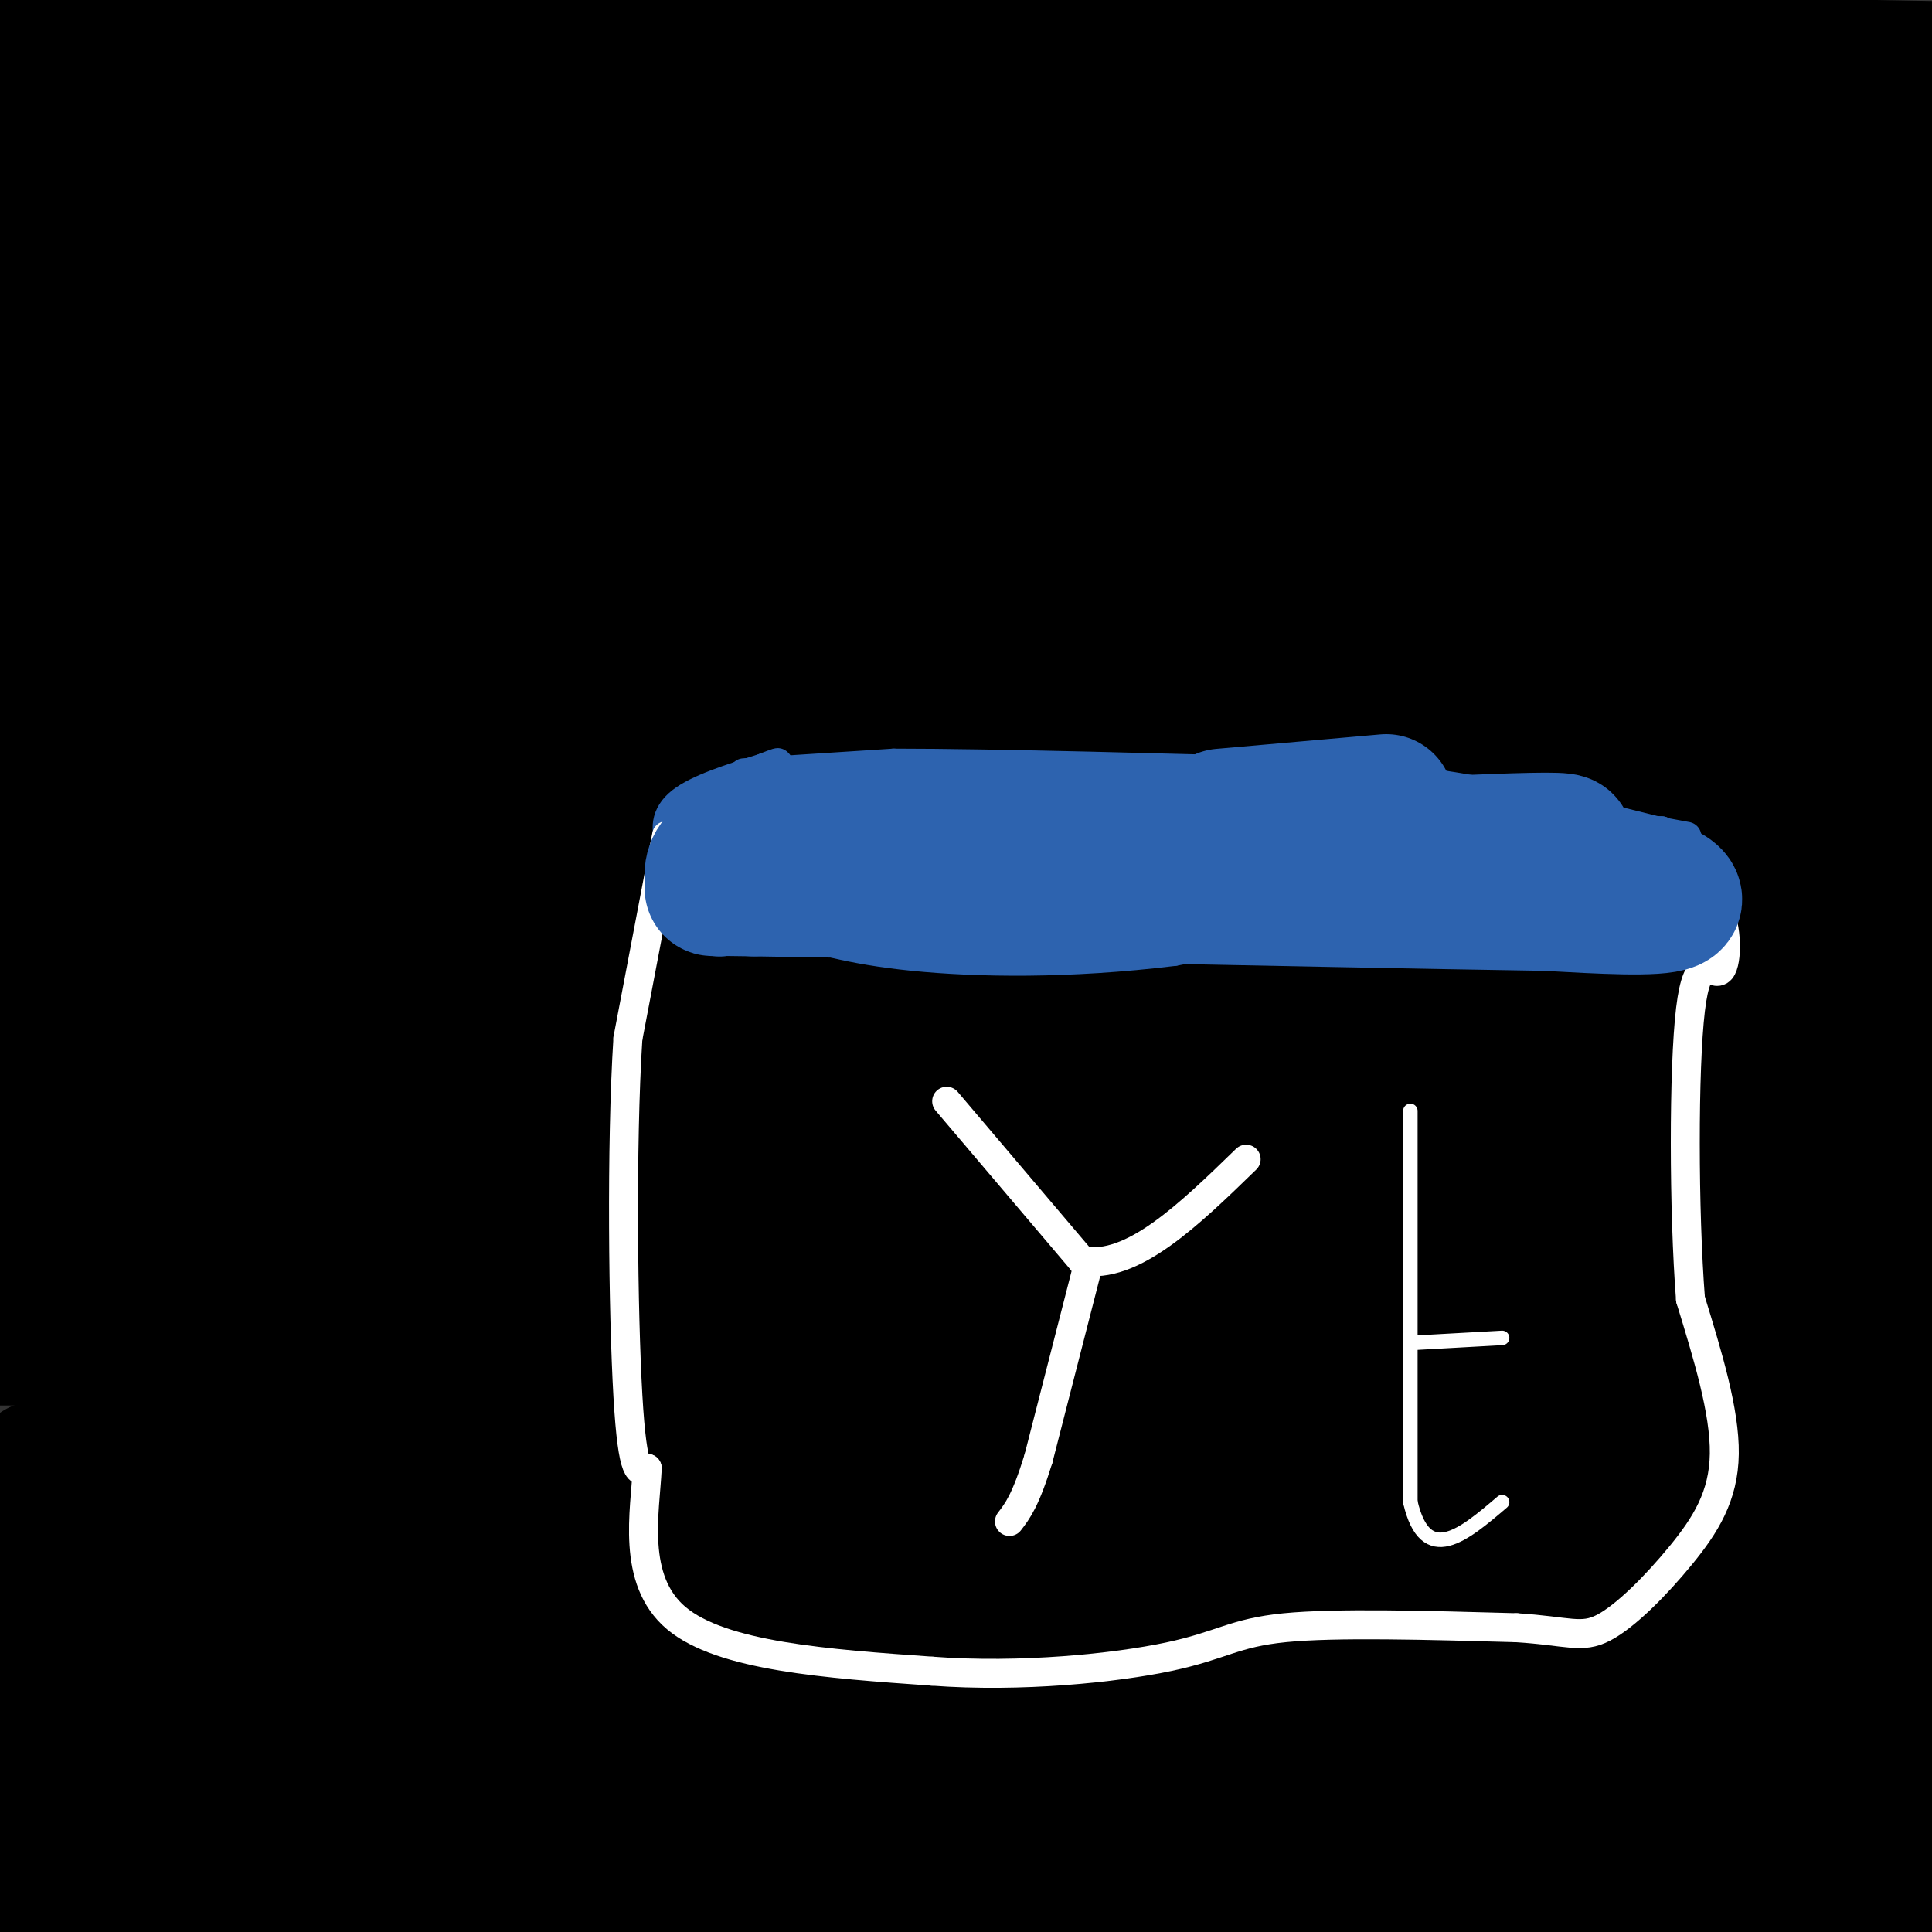 <svg viewBox='0 0 400 400' version='1.1' xmlns='http://www.w3.org/2000/svg' xmlns:xlink='http://www.w3.org/1999/xlink'><rect x="0" y="0" width="400" height="400" fill="#333333" stroke="none"/><g fill='none' stroke='#ffffff' stroke-width='6' stroke-linecap='round' stroke-linejoin='round'><path d='M141,158c49.867,19.844 99.733,39.689 122,48c22.267,8.311 16.933,5.089 19,1c2.067,-4.089 11.533,-9.044 21,-14'/><path d='M303,193c3.833,-2.500 2.917,-1.750 2,-1'/></g>
<g fill='none' stroke='#000000' stroke-width='28' stroke-linecap='round' stroke-linejoin='round'><path d='M15,14c17.044,-1.578 34.089,-3.156 48,-4c13.911,-0.844 24.689,-0.956 88,0c63.311,0.956 179.156,2.978 295,5'/><path d='M372,15c0.000,0.000 -387.000,0.000 -387,0'/><path d='M14,12c64.933,0.689 129.867,1.378 139,2c9.133,0.622 -37.533,1.178 -73,0c-35.467,-1.178 -59.733,-4.089 -84,-7'/><path d='M3,7c26.333,4.333 52.667,8.667 121,24c68.333,15.333 178.667,41.667 289,68'/><path d='M385,104c-10.689,0.578 -21.378,1.156 -59,-1c-37.622,-2.156 -102.178,-7.044 -164,-15c-61.822,-7.956 -120.911,-18.978 -180,-30'/><path d='M12,53c0.000,0.000 397.000,50.000 397,50'/><path d='M373,105c-79.583,-9.500 -159.167,-19.000 -238,-30c-78.833,-11.000 -156.917,-23.500 -235,-36'/><path d='M77,15c70.232,-0.412 140.463,-0.825 194,1c53.537,1.825 90.379,5.887 81,8c-9.379,2.113 -64.978,2.278 -105,1c-40.022,-1.278 -64.468,-3.998 -97,-7c-32.532,-3.002 -73.152,-6.286 -110,-11c-36.848,-4.714 -69.924,-10.857 -103,-17'/><path d='M257,0c0.000,0.000 -131.000,-5.000 -131,-5'/><path d='M187,4c7.250,1.000 14.500,2.000 10,1c-4.500,-1.000 -20.750,-4.000 -37,-7'/><path d='M211,11c38.375,8.238 76.750,16.476 92,21c15.250,4.524 7.375,5.333 -30,7c-37.375,1.667 -104.250,4.190 -186,1c-81.750,-3.190 -178.375,-12.095 -275,-21'/><path d='M15,42c38.110,7.330 76.220,14.660 92,18c15.780,3.340 9.230,2.689 5,4c-4.230,1.311 -6.139,4.584 -6,7c0.139,2.416 2.325,3.976 -28,5c-30.325,1.024 -93.163,1.512 -156,2'/><path d='M67,56c39.075,8.611 78.150,17.222 90,22c11.850,4.778 -3.525,5.724 -20,7c-16.475,1.276 -34.051,2.882 -56,4c-21.949,1.118 -48.271,1.748 -82,0c-33.729,-1.748 -74.864,-5.874 -116,-10'/><path d='M10,14c30.994,2.792 61.988,5.583 106,11c44.012,5.417 101.042,13.458 114,18c12.958,4.542 -18.155,5.583 -67,4c-48.845,-1.583 -115.423,-5.792 -182,-10'/><path d='M252,4c11.988,0.919 23.976,1.838 27,3c3.024,1.162 -2.916,2.568 -3,4c-0.084,1.432 5.689,2.889 -58,4c-63.689,1.111 -196.839,1.876 -160,2c36.839,0.124 243.668,-0.393 344,2c100.332,2.393 94.166,7.697 88,13'/><path d='M332,54c-21.050,-2.671 -42.100,-5.343 -80,-7c-37.900,-1.657 -92.650,-2.300 -115,-3c-22.350,-0.700 -12.300,-1.456 -7,-3c5.300,-1.544 5.850,-3.877 43,-6c37.150,-2.123 110.900,-4.035 159,-4c48.100,0.035 70.550,2.018 93,4'/><path d='M396,84c-155.775,2.805 -311.550,5.611 -361,5c-49.450,-0.611 7.426,-4.638 33,-7c25.574,-2.362 19.847,-3.059 66,-4c46.153,-0.941 144.187,-2.126 206,-2c61.813,0.126 87.407,1.563 113,3'/><path d='M346,119c-105.745,-5.882 -211.490,-11.764 -265,-15c-53.510,-3.236 -54.786,-3.826 -40,-6c14.786,-2.174 45.635,-5.931 62,-8c16.365,-2.069 18.247,-2.448 74,-2c55.753,0.448 165.376,1.724 275,3'/><path d='M348,123c0.000,0.000 -377.000,0.000 -377,0'/><path d='M48,92c0.000,0.000 405.000,-5.000 405,-5'/><path d='M355,95c-31.618,-2.126 -63.236,-4.251 -65,-9c-1.764,-4.749 26.325,-12.120 53,-17c26.675,-4.880 51.935,-7.268 55,-6c3.065,1.268 -16.065,6.192 -27,9c-10.935,2.808 -13.675,3.500 -41,7c-27.325,3.500 -79.235,9.807 -94,10c-14.765,0.193 7.617,-5.728 20,-10c12.383,-4.272 14.768,-6.896 44,-11c29.232,-4.104 85.309,-9.688 75,-5c-10.309,4.688 -87.006,19.647 -100,20c-12.994,0.353 37.716,-13.899 66,-20c28.284,-6.101 34.142,-4.050 40,-2'/><path d='M381,61c2.191,2.044 -12.333,8.153 -33,14c-20.667,5.847 -47.478,11.433 -51,10c-3.522,-1.433 16.244,-9.886 33,-14c16.756,-4.114 30.502,-3.890 43,-8c12.498,-4.110 23.749,-12.555 35,-21'/><path d='M391,39c-56.083,-0.333 -112.167,-0.667 -108,-1c4.167,-0.333 68.583,-0.667 133,-1'/><path d='M386,51c-12.113,2.274 -24.226,4.548 -95,-1c-70.774,-5.548 -200.208,-18.917 -195,-12c5.208,6.917 145.060,34.119 227,53c81.940,18.881 105.970,29.440 130,40'/><path d='M371,156c-37.311,0.746 -74.622,1.493 -126,0c-51.378,-1.493 -116.823,-5.225 -132,-9c-15.177,-3.775 19.914,-7.593 88,-3c68.086,4.593 169.167,17.598 136,20c-33.167,2.402 -200.584,-5.799 -368,-14'/><path d='M9,143c32.927,-0.775 65.854,-1.551 119,5c53.146,6.551 126.512,20.427 164,26c37.488,5.573 39.097,2.841 -10,3c-49.097,0.159 -148.901,3.208 -195,3c-46.099,-0.208 -38.492,-3.675 -36,-7c2.492,-3.325 -0.131,-6.510 9,-11c9.131,-4.490 30.014,-10.286 49,-16c18.986,-5.714 36.073,-11.346 72,-15c35.927,-3.654 90.693,-5.330 62,-6c-28.693,-0.670 -140.847,-0.335 -253,0'/><path d='M22,107c35.733,0.022 71.467,0.044 103,1c31.533,0.956 58.867,2.844 33,4c-25.867,1.156 -104.933,1.578 -184,2'/><path d='M0,106c90.333,12.978 180.667,25.956 201,32c20.333,6.044 -29.333,5.156 -76,0c-46.667,-5.156 -90.333,-14.578 -134,-24'/><path d='M17,77c69.751,-1.637 139.502,-3.274 174,-4c34.498,-0.726 33.744,-0.543 62,5c28.256,5.543 85.522,16.444 110,21c24.478,4.556 16.167,2.765 13,6c-3.167,3.235 -1.191,11.496 5,16c6.191,4.504 16.595,5.252 27,6'/><path d='M400,129c-10.466,-4.394 -20.931,-8.788 -85,-22c-64.069,-13.212 -181.740,-35.242 -222,-44c-40.260,-8.758 -3.108,-4.242 40,-4c43.108,0.242 92.174,-3.788 153,0c60.826,3.788 133.413,15.394 206,27'/><path d='M386,86c-60.798,-12.982 -121.595,-25.964 -171,-34c-49.405,-8.036 -87.417,-11.125 -53,-7c34.417,4.125 141.262,15.464 203,23c61.738,7.536 78.369,11.268 95,15'/><path d='M344,97c-30.631,-6.274 -61.262,-12.548 -108,-19c-46.738,-6.452 -109.583,-13.083 -140,-18c-30.417,-4.917 -28.405,-8.119 36,3c64.405,11.119 191.202,36.560 318,62'/><path d='M390,135c-157.689,-31.467 -315.378,-62.933 -376,-77c-60.622,-14.067 -24.178,-10.733 62,2c86.178,12.733 222.089,34.867 358,57'/><path d='M324,118c-45.867,-8.578 -91.733,-17.156 -133,-23c-41.267,-5.844 -77.933,-8.956 -113,-11c-35.067,-2.044 -68.533,-3.022 -102,-4'/><path d='M14,86c96.250,2.833 192.500,5.667 270,13c77.500,7.333 136.250,19.167 195,31'/><path d='M353,125c-35.533,-5.956 -71.067,-11.911 -107,-16c-35.933,-4.089 -72.267,-6.311 -116,-7c-43.733,-0.689 -94.867,0.156 -146,1'/><path d='M31,122c57.250,14.250 114.500,28.500 180,41c65.500,12.500 139.250,23.250 213,34'/><path d='M360,184c-12.482,-3.488 -24.964,-6.976 -91,-11c-66.036,-4.024 -185.625,-8.583 -176,-11c9.625,-2.417 148.464,-2.690 224,-1c75.536,1.690 87.768,5.345 100,9'/><path d='M395,167c-126.560,-21.656 -253.120,-43.311 -301,-52c-47.880,-8.689 -17.081,-4.411 34,-3c51.081,1.411 122.445,-0.043 174,3c51.555,3.043 83.301,10.584 101,15c17.699,4.416 21.349,5.708 25,7'/><path d='M380,148c0.000,0.000 -382.000,0.000 -382,0'/><path d='M13,146c77.172,-0.810 154.344,-1.620 190,-2c35.656,-0.380 29.795,-0.331 35,1c5.205,1.331 21.475,3.945 21,6c-0.475,2.055 -17.694,3.551 -27,3c-9.306,-0.551 -10.698,-3.148 9,-4c19.698,-0.852 60.485,0.042 20,0c-40.485,-0.042 -162.243,-1.021 -284,-2'/><path d='M0,159c87.178,14.622 174.356,29.244 177,35c2.644,5.756 -79.244,2.644 -127,-1c-47.756,-3.644 -61.378,-7.822 -75,-12'/><path d='M12,167c30.887,0.536 61.774,1.071 84,4c22.226,2.929 35.792,8.250 50,11c14.208,2.750 29.060,2.929 -1,3c-30.060,0.071 -105.030,0.036 -180,0'/><path d='M14,184c51.366,7.973 102.732,15.946 155,31c52.268,15.054 105.439,37.189 132,47c26.561,9.811 26.514,7.297 -7,0c-33.514,-7.297 -100.494,-19.378 -153,-30c-52.506,-10.622 -90.538,-19.785 -86,-25c4.538,-5.215 51.645,-6.481 117,-7c65.355,-0.519 148.959,-0.291 192,1c43.041,1.291 45.521,3.646 48,6'/><path d='M362,208c-104.240,-1.354 -208.481,-2.707 -264,-4c-55.519,-1.293 -62.317,-2.525 -68,-4c-5.683,-1.475 -10.251,-3.192 -9,-5c1.251,-1.808 8.320,-3.708 23,-5c14.680,-1.292 36.970,-1.977 60,-3c23.030,-1.023 46.801,-2.384 82,1c35.199,3.384 81.824,11.514 121,20c39.176,8.486 70.901,17.327 58,21c-12.901,3.673 -70.427,2.176 -90,3c-19.573,0.824 -1.194,3.969 -54,-4c-52.806,-7.969 -176.798,-27.053 -202,-32c-25.202,-4.947 48.384,4.241 92,10c43.616,5.759 57.261,8.089 91,15c33.739,6.911 87.571,18.404 116,25c28.429,6.596 31.455,8.294 27,9c-4.455,0.706 -16.392,0.421 -10,3c6.392,2.579 31.112,8.023 -31,-2c-62.112,-10.023 -211.056,-35.511 -360,-61'/><path d='M0,198c89.301,18.507 178.602,37.014 210,45c31.398,7.986 4.894,5.452 -3,5c-7.894,-0.452 2.822,1.178 -11,2c-13.822,0.822 -52.183,0.837 -73,1c-20.817,0.163 -24.091,0.475 -42,-2c-17.909,-2.475 -50.455,-7.738 -83,-13'/><path d='M30,213c25.325,1.010 50.650,2.019 118,14c67.350,11.981 176.726,34.933 215,44c38.274,9.067 5.446,4.247 -1,3c-6.446,-1.247 13.489,1.078 -14,1c-27.489,-0.078 -102.401,-2.559 -171,-7c-68.599,-4.441 -130.885,-10.840 -172,-16c-41.115,-5.160 -61.057,-9.080 -81,-13'/><path d='M17,202c43.583,4.250 87.167,8.500 154,21c66.833,12.500 156.917,33.250 247,54'/><path d='M405,285c-127.000,-2.000 -254.000,-4.000 -322,-7c-68.000,-3.000 -77.000,-7.000 -86,-11'/><path d='M8,222c3.514,-1.216 7.027,-2.432 54,4c46.973,6.432 137.404,20.511 163,27c25.596,6.489 -13.644,5.389 -36,5c-22.356,-0.389 -27.826,-0.066 -39,0c-11.174,0.066 -28.050,-0.124 -56,-3c-27.950,-2.876 -66.975,-8.438 -106,-14'/><path d='M3,211c47.954,9.528 95.907,19.056 118,24c22.093,4.944 18.324,5.305 26,1c7.676,-4.305 26.797,-13.274 60,-19c33.203,-5.726 80.486,-8.207 116,-9c35.514,-0.793 59.257,0.104 83,1'/><path d='M404,213c-12.161,21.012 -24.321,42.024 -24,40c0.321,-2.024 13.125,-27.083 19,-29c5.875,-1.917 4.821,19.310 2,27c-2.821,7.690 -7.411,1.845 -12,-4'/><path d='M389,247c-2.750,-1.052 -3.625,-1.683 -7,0c-3.375,1.683 -9.251,5.678 -13,8c-3.749,2.322 -5.372,2.970 -2,-3c3.372,-5.970 11.739,-18.559 17,-27c5.261,-8.441 7.416,-12.734 9,-30c1.584,-17.266 2.595,-47.505 3,-59c0.405,-11.495 0.202,-4.248 0,3'/><path d='M396,139c0.356,22.556 1.244,77.444 3,111c1.756,33.556 4.378,45.778 7,58'/><path d='M399,336c-2.867,-4.644 -5.733,-9.289 -27,-12c-21.267,-2.711 -60.933,-3.489 -127,-15c-66.067,-11.511 -158.533,-33.756 -251,-56'/><path d='M7,227c77.951,-0.195 155.903,-0.390 209,3c53.097,3.390 81.340,10.365 92,14c10.660,3.635 3.736,3.930 0,5c-3.736,1.070 -4.285,2.914 -8,5c-3.715,2.086 -10.595,4.412 -23,7c-12.405,2.588 -30.335,5.436 -39,6c-8.665,0.564 -8.064,-1.156 -30,0c-21.936,1.156 -66.410,5.187 -36,7c30.410,1.813 135.705,1.406 241,1'/><path d='M388,277c0.000,0.000 -415.000,0.000 -415,0'/><path d='M19,297c65.799,3.557 131.598,7.113 180,8c48.402,0.887 79.407,-0.896 108,0c28.593,0.896 54.775,4.472 83,7c28.225,2.528 58.493,4.008 -12,4c-70.493,-0.008 -241.746,-1.504 -413,-3'/><path d='M8,304c101.186,0.484 202.372,0.968 248,1c45.628,0.032 35.699,-0.390 53,3c17.301,3.390 61.831,10.590 84,14c22.169,3.410 21.975,3.030 -4,3c-25.975,-0.030 -77.731,0.290 -101,2c-23.269,1.710 -18.052,4.809 -42,7c-23.948,2.191 -77.063,3.475 -105,4c-27.937,0.525 -30.696,0.293 -53,-3c-22.304,-3.293 -64.152,-9.646 -106,-16'/><path d='M6,312c120.667,0.844 241.333,1.689 239,1c-2.333,-0.689 -127.667,-2.911 -193,-3c-65.333,-0.089 -70.667,1.956 -76,4'/><path d='M15,318c21.304,-0.911 42.607,-1.821 96,7c53.393,8.821 138.875,27.375 181,35c42.125,7.625 40.893,4.321 -18,3c-58.893,-1.321 -175.446,-0.661 -292,0'/><path d='M58,361c27.600,-1.533 55.200,-3.067 124,1c68.800,4.067 178.800,13.733 153,18c-25.800,4.267 -187.400,3.133 -349,2'/><path d='M52,352c78.026,-0.011 156.052,-0.023 195,0c38.948,0.023 38.819,0.080 61,3c22.181,2.920 66.673,8.702 84,12c17.327,3.298 7.490,4.111 -7,6c-14.490,1.889 -33.632,4.855 -57,7c-23.368,2.145 -50.962,3.470 -108,4c-57.038,0.530 -143.519,0.265 -230,0'/><path d='M-1,371c114.745,-0.880 229.490,-1.761 291,-2c61.510,-0.239 69.786,0.163 53,3c-16.786,2.837 -58.635,8.110 -83,11c-24.365,2.890 -31.247,3.397 -75,4c-43.753,0.603 -124.376,1.301 -205,2'/><path d='M7,356c62.756,-11.711 125.511,-23.422 168,-30c42.489,-6.578 64.711,-8.022 30,-9c-34.711,-0.978 -126.356,-1.489 -218,-2'/><path d='M24,317c37.200,-4.667 74.400,-9.333 88,-10c13.600,-0.667 3.600,2.667 -21,4c-24.600,1.333 -63.800,0.667 -103,0'/><path d='M3,318c11.301,0.148 22.603,0.296 27,2c4.397,1.704 1.891,4.963 -3,10c-4.891,5.037 -12.167,11.853 -17,14c-4.833,2.147 -7.223,-0.373 -8,2c-0.777,2.373 0.060,9.639 13,8c12.940,-1.639 37.983,-12.183 63,-19c25.017,-6.817 50.009,-9.909 75,-13'/><path d='M153,322c56.500,-2.333 160.250,-1.667 264,-1'/><path d='M404,385c-29.083,-8.917 -58.167,-17.833 -57,-21c1.167,-3.167 32.583,-0.583 64,2'/><path d='M400,358c-16.048,-2.827 -32.095,-5.655 -55,-7c-22.905,-1.345 -52.667,-1.208 -61,0c-8.333,1.208 4.762,3.488 30,1c25.238,-2.488 62.619,-9.744 100,-17'/><path d='M395,345c-46.250,10.686 -92.501,21.372 -122,28c-29.499,6.628 -42.247,9.199 -41,13c1.247,3.801 16.490,8.831 20,12c3.510,3.169 -4.711,4.477 19,3c23.711,-1.477 79.356,-5.738 135,-10'/><path d='M378,403c0.000,0.000 -280.000,3.000 -280,3'/><path d='M372,378c0.000,0.000 0.100,0.100 0.1,0.1'/></g>
<g fill='none' stroke='#2d63af' stroke-width='28' stroke-linecap='round' stroke-linejoin='round'><path d='M136,166c0.000,0.000 4.000,0.000 4,0'/><path d='M140,166c1.167,0.167 2.083,0.583 3,1'/></g>
<g fill='none' stroke='#000000' stroke-width='28' stroke-linecap='round' stroke-linejoin='round'><path d='M138,160c7.851,6.810 15.702,13.619 16,17c0.298,3.381 -6.958,3.333 -14,2c-7.042,-1.333 -13.869,-3.952 -15,-6c-1.131,-2.048 3.435,-3.524 8,-5'/><path d='M133,168c2.333,-1.333 4.167,-2.167 6,-3'/></g>
<g fill='none' stroke='#2d63af' stroke-width='6' stroke-linecap='round' stroke-linejoin='round'><path d='M154,160c0.000,0.000 31.000,-2.000 31,-2'/><path d='M185,158c20.667,0.000 56.833,1.000 93,2'/><path d='M278,160c26.333,2.333 45.667,7.167 65,12'/><path d='M343,172c10.833,2.000 5.417,1.000 0,0'/><path d='M343,172c0.167,0.000 0.583,0.000 1,0'/><path d='M344,172c-0.333,0.333 -1.667,1.167 -3,2'/><path d='M341,174c-5.000,1.833 -16.000,5.417 -27,9'/><path d='M314,183c-16.333,3.833 -43.667,8.917 -71,14'/><path d='M243,197c-21.800,2.667 -40.800,2.333 -54,1c-13.200,-1.333 -20.600,-3.667 -28,-6'/><path d='M161,192c-7.378,-2.311 -11.822,-5.089 -15,-8c-3.178,-2.911 -5.089,-5.956 -7,-9'/><path d='M139,175c-1.400,-3.089 -1.400,-6.311 2,-9c3.400,-2.689 10.200,-4.844 17,-7'/><path d='M158,159c3.333,-1.333 3.167,-1.167 3,-1'/></g>
<g fill='none' stroke='#ffffff' stroke-width='6' stroke-linecap='round' stroke-linejoin='round'><path d='M138,173c0.000,0.000 -8.000,42.000 -8,42'/><path d='M130,215c-1.422,22.311 -0.978,57.089 0,74c0.978,16.911 2.489,15.956 4,15'/><path d='M134,304c-0.400,8.733 -3.400,23.067 6,31c9.400,7.933 31.200,9.467 53,11'/><path d='M193,346c18.429,1.381 38.000,-0.667 49,-3c11.000,-2.333 13.429,-4.952 24,-6c10.571,-1.048 29.286,-0.524 48,0'/><path d='M314,337c10.699,0.676 13.445,2.367 18,0c4.555,-2.367 10.919,-8.791 16,-15c5.081,-6.209 8.880,-12.203 9,-21c0.120,-8.797 -3.440,-20.399 -7,-32'/><path d='M350,269c-1.418,-18.226 -1.463,-47.793 0,-60c1.463,-12.207 4.432,-7.056 6,-8c1.568,-0.944 1.734,-7.984 0,-12c-1.734,-4.016 -5.367,-5.008 -9,-6'/><path d='M196,228c0.000,0.000 28.000,33.000 28,33'/><path d='M224,261c10.333,2.000 22.167,-9.500 34,-21'/><path d='M225,263c0.000,0.000 -10.000,39.000 -10,39'/><path d='M215,302c-2.667,8.667 -4.333,10.833 -6,13'/></g>
<g fill='none' stroke='#2d63af' stroke-width='6' stroke-linecap='round' stroke-linejoin='round'><path d='M237,178c0.000,0.000 0.100,0.100 0.1,0.1'/></g>
<g fill='none' stroke='#2d63af' stroke-width='28' stroke-linecap='round' stroke-linejoin='round'><path d='M315,179c0.000,0.000 5.000,-3.000 5,-3'/><path d='M320,176c2.600,-0.956 6.600,-1.844 2,-2c-4.600,-0.156 -17.800,0.422 -31,1'/><path d='M291,175c-2.422,1.533 7.022,4.867 -6,6c-13.022,1.133 -48.511,0.067 -84,-1'/><path d='M201,180c-13.579,-0.541 -5.526,-1.392 -3,0c2.526,1.392 -0.474,5.029 13,5c13.474,-0.029 43.421,-3.722 66,-5c22.579,-1.278 37.789,-0.139 53,1'/><path d='M330,181c12.956,1.489 18.844,4.711 16,6c-2.844,1.289 -14.422,0.644 -26,0'/><path d='M320,187c-21.833,-0.333 -63.417,-1.167 -105,-2'/><path d='M215,185c-27.333,-0.500 -43.167,-0.750 -59,-1'/><path d='M156,184c-11.000,-0.167 -9.000,-0.083 -7,0'/><path d='M149,184c-1.578,-0.933 -2.022,-3.267 -1,-5c1.022,-1.733 3.511,-2.867 6,-4'/><path d='M154,175c12.667,-0.833 41.333,-0.917 70,-1'/><path d='M224,174c15.556,-0.111 19.444,0.111 29,2c9.556,1.889 24.778,5.444 40,9'/><path d='M293,185c8.000,1.500 8.000,0.750 8,0'/><path d='M287,166c0.000,0.000 -34.000,3.000 -34,3'/></g>
<g fill='none' stroke='#ffffff' stroke-width='3' stroke-linecap='round' stroke-linejoin='round'><path d='M292,230c0.000,0.000 0.000,81.000 0,81'/><path d='M292,311c3.167,13.500 11.083,6.750 19,0'/><path d='M293,278c0.000,0.000 18.000,-1.000 18,-1'/></g>
</svg>
